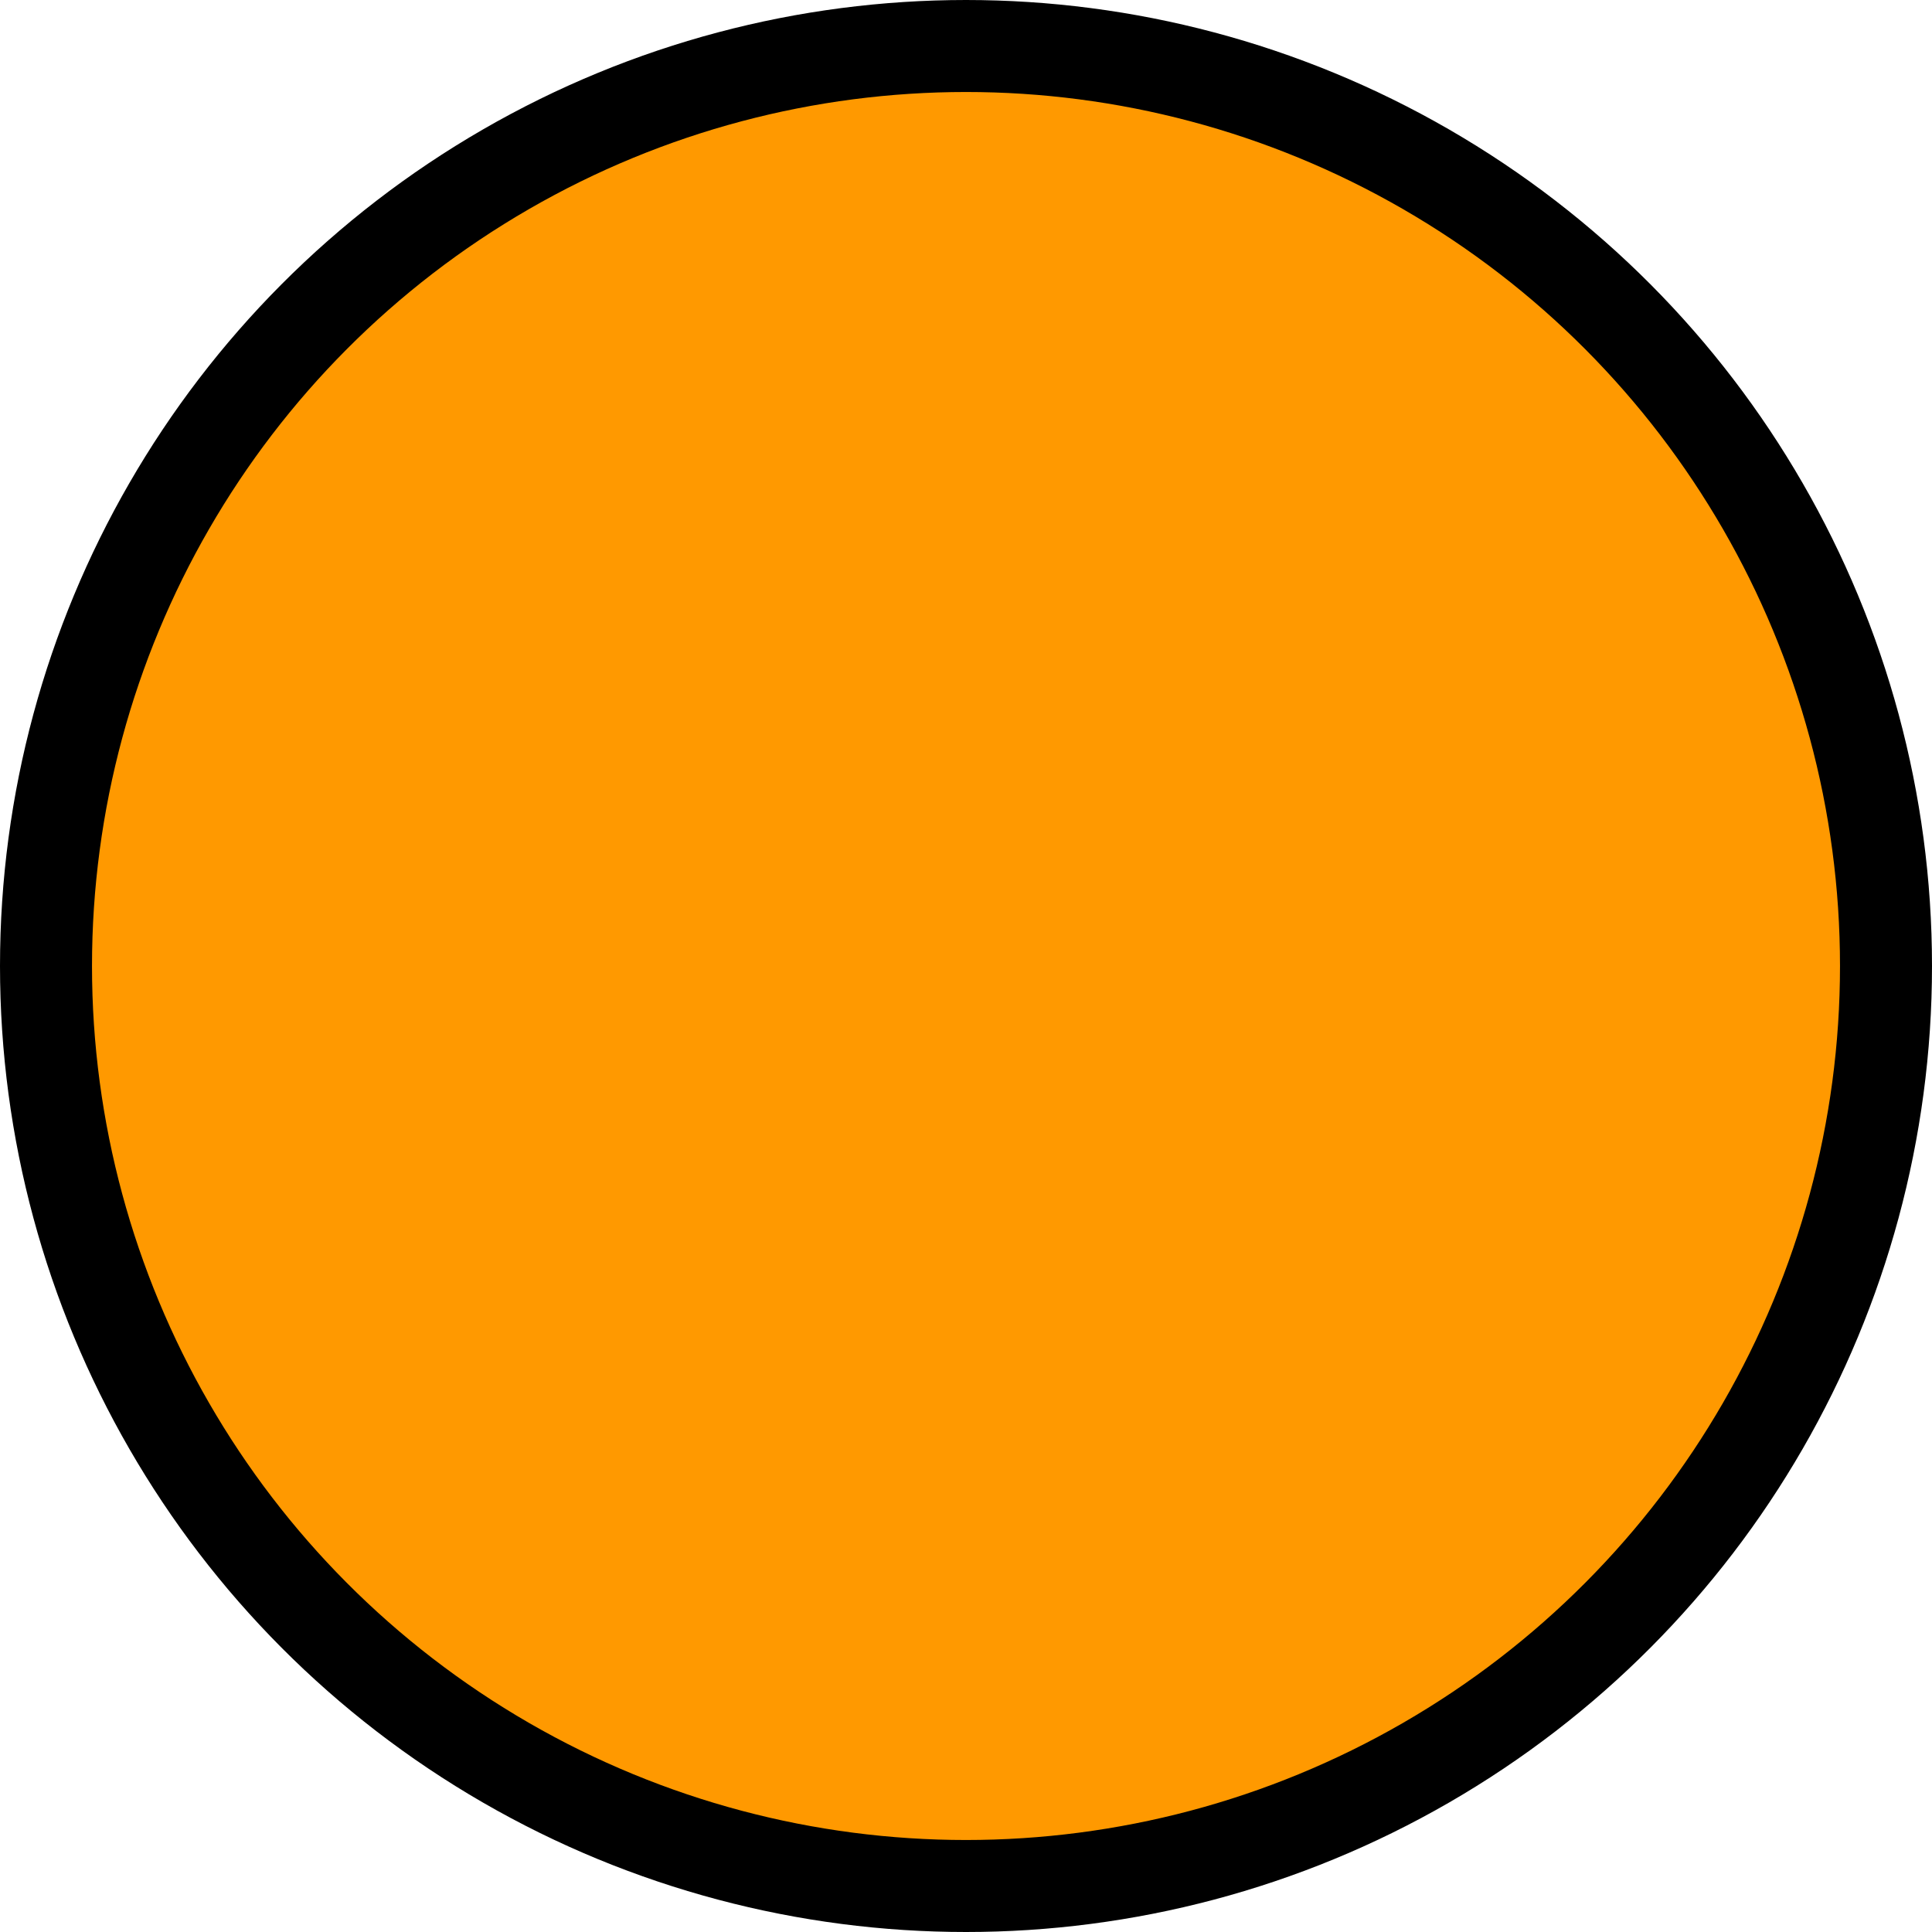 <svg xmlns="http://www.w3.org/2000/svg" viewBox="0 0 21 21"><defs><style>.cls-1{fill:#f90;stroke:#000;stroke-miterlimit:10;}</style></defs><title>volcanoother_level02</title><g id="レイヤー_2" data-name="レイヤー 2"><g id="text"><circle class="cls-1" cx="10.5" cy="10.5" r="10"/></g></g></svg>
